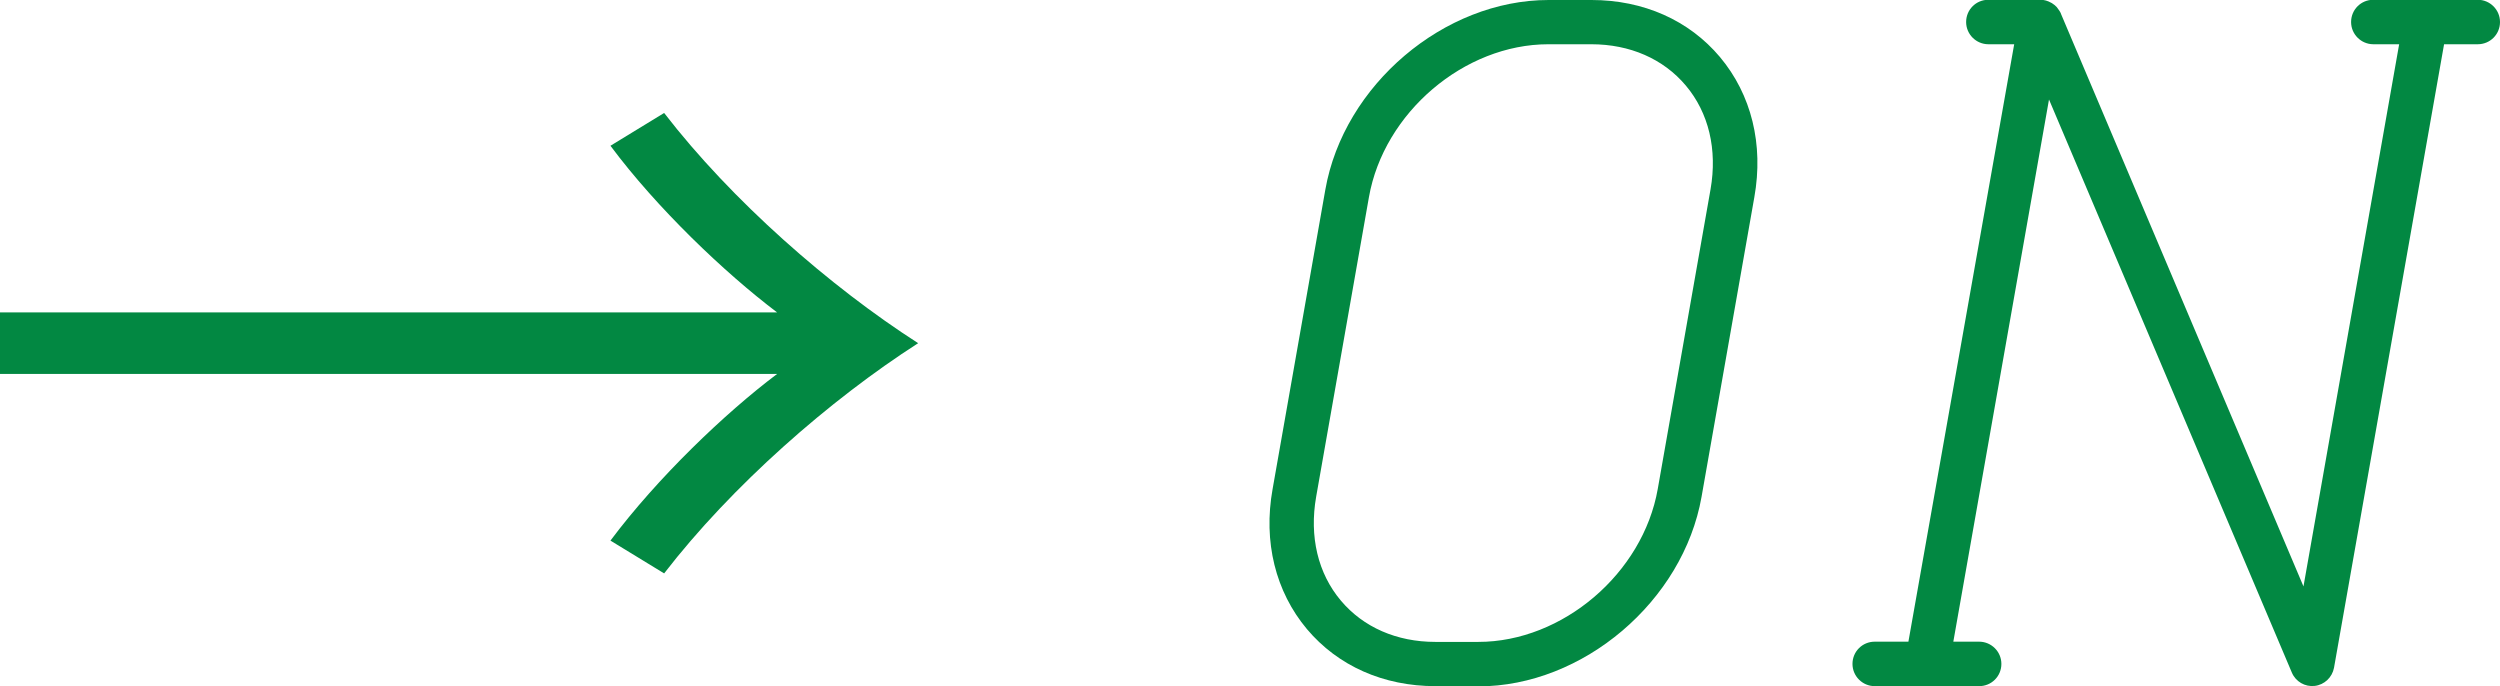 <?xml version="1.0" encoding="UTF-8"?><svg id="_レイヤー_2" xmlns="http://www.w3.org/2000/svg" width="111.31" height="30.55" viewBox="0 0 111.31 30.55"><defs><style>.cls-1{fill:#028842;}</style></defs><g id="_レイヤー_2-2"><g><path class="cls-1" d="M0,16.65v-2.74H34.6c-2.34-1.77-5.35-4.64-7.42-7.42l2.39-1.46c3,3.89,7.38,7.73,11.31,10.25-3.93,2.52-8.31,6.36-11.31,10.25l-2.39-1.46c2.08-2.78,5.08-5.66,7.42-7.42H0Z"/><path class="cls-1" d="M65.82,30.55h-1.91c-2.31,0-4.34-.9-5.72-2.54-1.4-1.67-1.95-3.89-1.53-6.23l2.35-13.34c.82-4.65,5.28-8.44,9.94-8.44h1.91c2.31,0,4.34,.9,5.72,2.54,1.4,1.67,1.95,3.89,1.53,6.24l-2.35,13.34c-.82,4.65-5.28,8.44-9.94,8.44Zm7.99-8.78l2.35-13.34c.31-1.77-.08-3.41-1.1-4.62-1-1.19-2.49-1.84-4.21-1.84h-1.91c-3.75,0-7.33,3.05-7.99,6.81l-2.35,13.34c-.31,1.77,.08,3.41,1.1,4.62,1,1.19,2.49,1.84,4.21,1.84h1.91c3.75,0,7.33-3.05,7.99-6.81Z"/><path class="cls-1" d="M91.76,.61l10.8,25.5L106.82,1.97h-1.15c-.54,0-.99-.44-.99-.99s.44-.99,.99-.99h4.65c.54,0,.99,.44,.99,.99s-.44,.99-.99,.99h-1.5l-4.9,27.76c-.08,.43-.43,.76-.86,.81-.43,.05-.85-.19-1.02-.6l-10.81-25.51-4.26,24.14h1.15c.54,0,.99,.44,.99,.99s-.44,.99-.99,.99h-4.65c-.54,0-.99-.44-.99-.99s.44-.99,.99-.99h1.5L89.68,1.97h-1.15c-.54,0-.99-.44-.99-.99s.44-.99,.99-.99h2.32c.17,0,.33,.05,.47,.13,.01,0,.02,.01,.04,.02,.08,.05,.15,.11,.21,.17,.01,.01,.02,.02,.03,.04,.06,.08,.12,.16,.16,.25Z"/></g></g></svg>